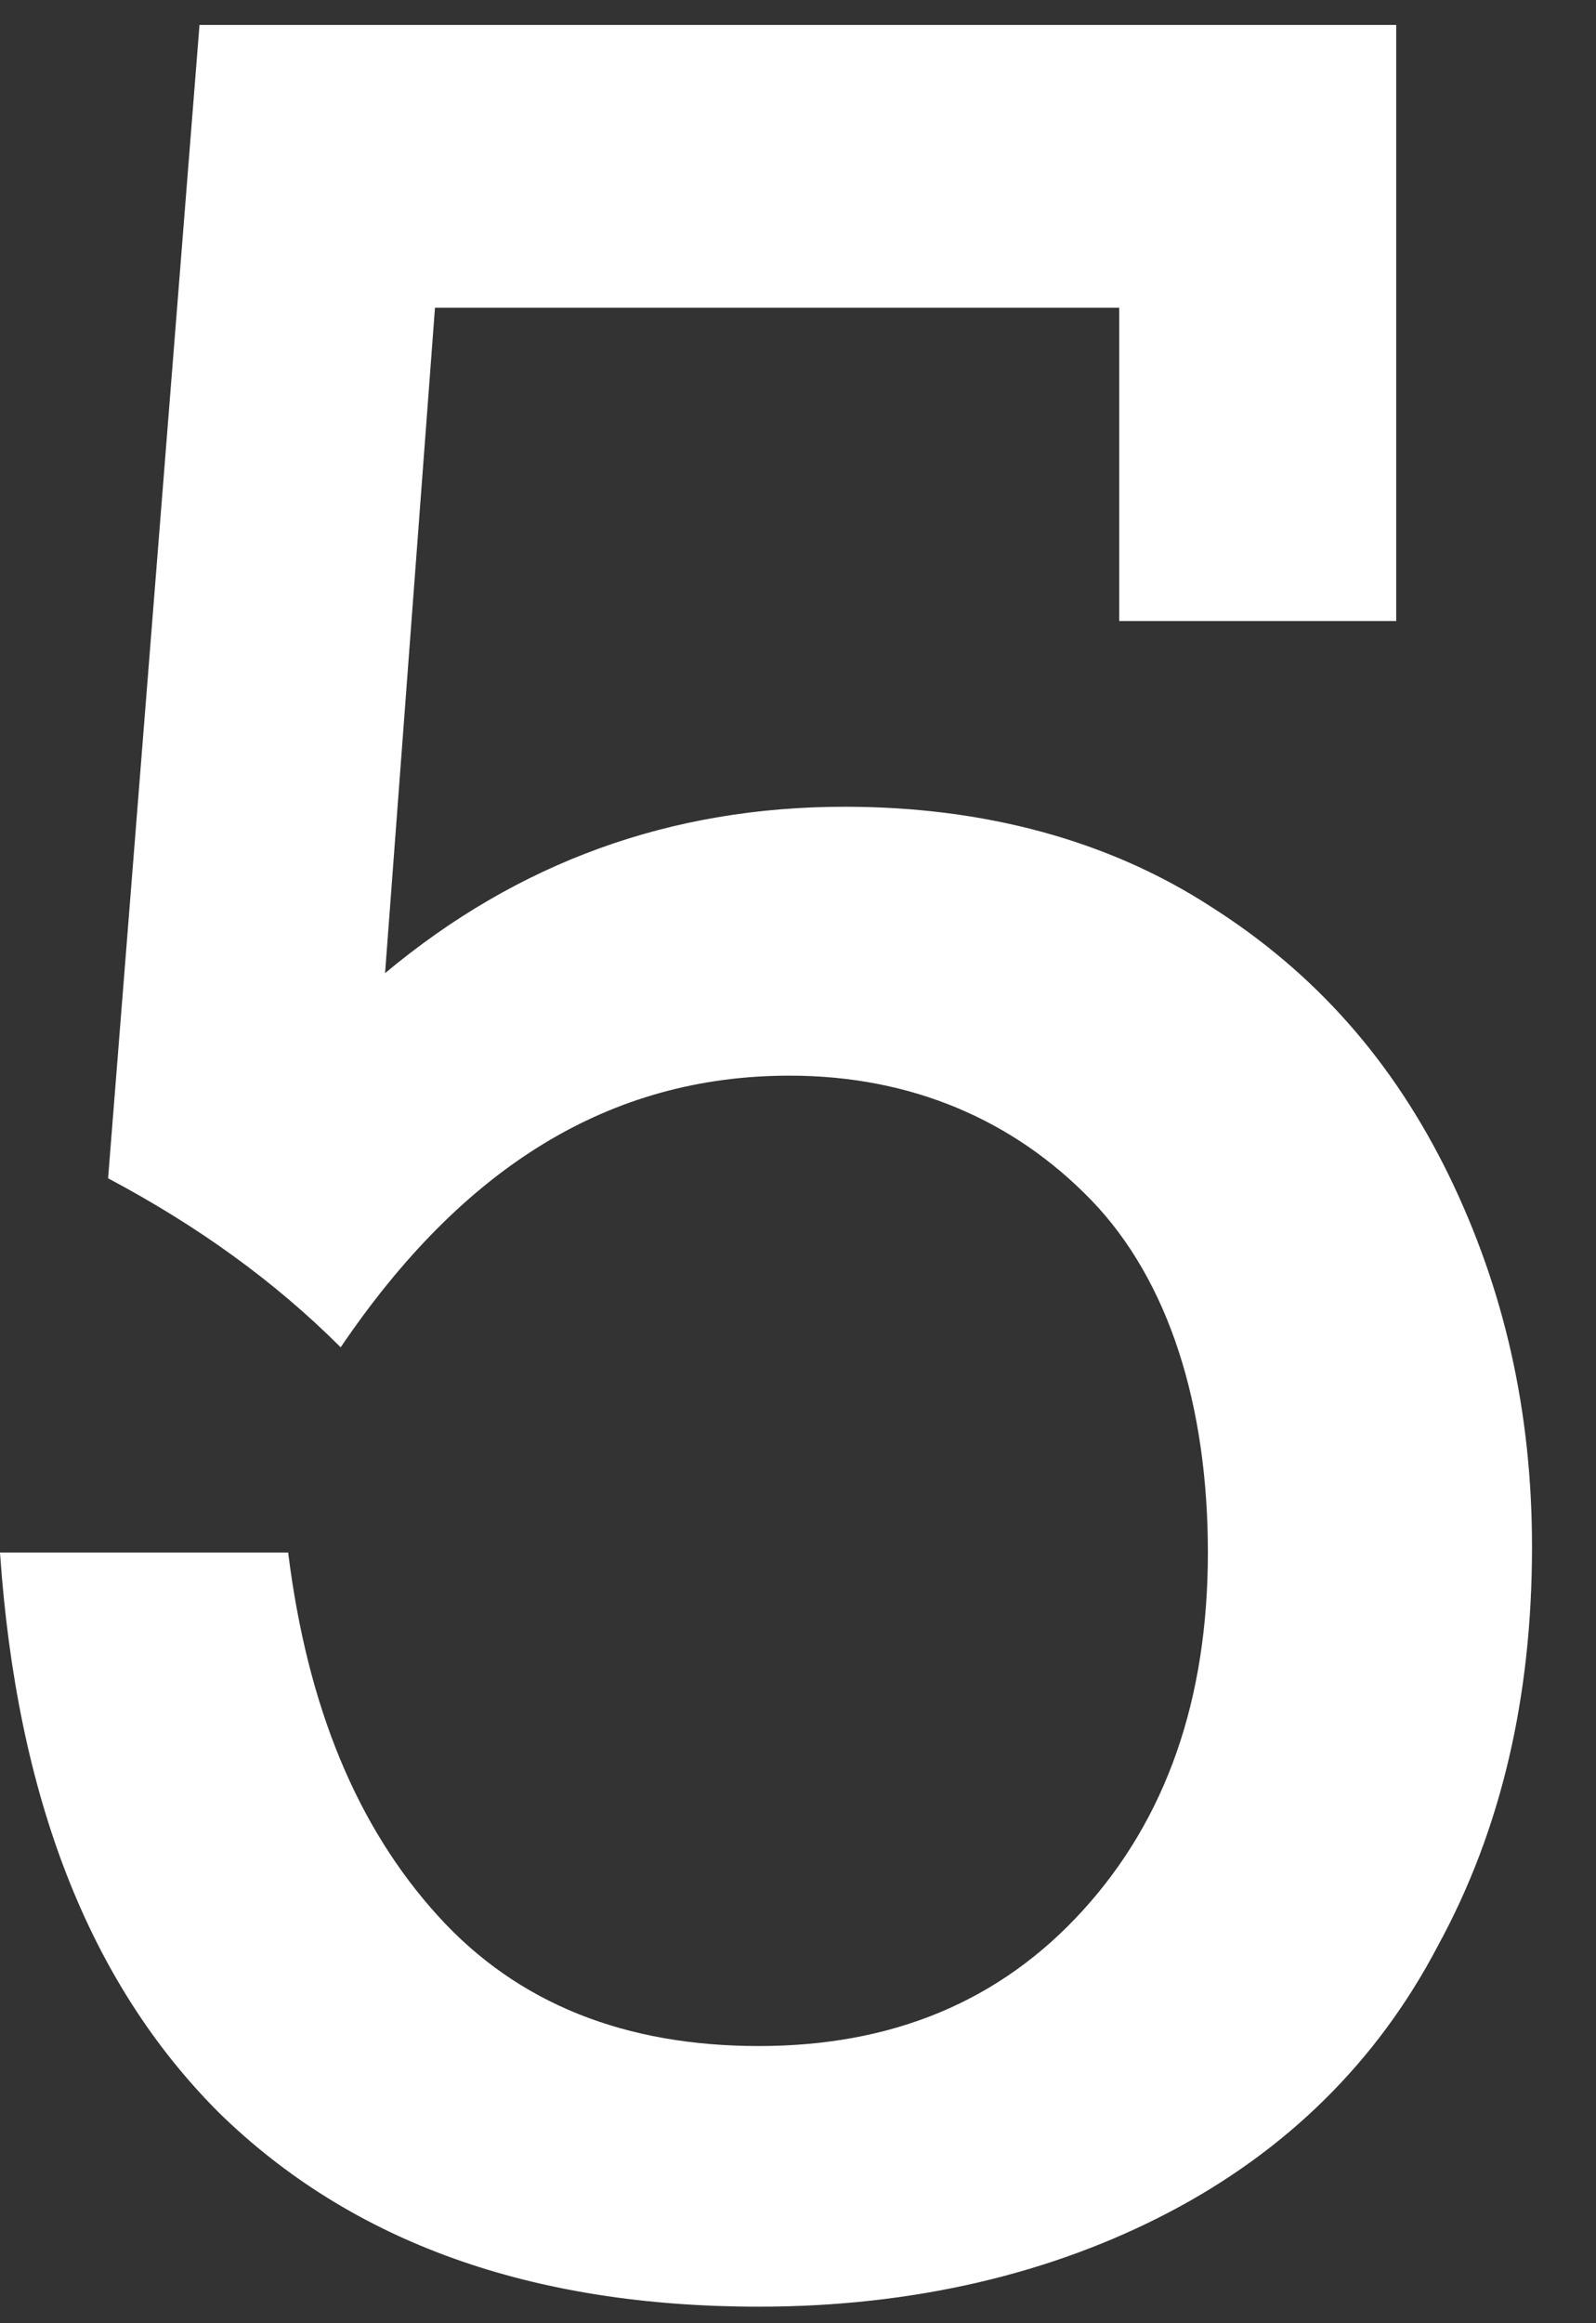 <svg width="11" height="16" viewBox="0 0 11 16" fill="none" xmlns="http://www.w3.org/2000/svg">
<rect x="0" y="0" width="11" height="16" fill="#333333" stroke="none"/>
<path d="M7.714 4.277V2.119H2.998L2.654 6.702C3.57 5.938 4.621 5.556 5.823 5.556C6.778 5.556 7.637 5.785 8.344 6.243C9.069 6.702 9.604 7.313 9.986 8.095C10.367 8.878 10.559 9.718 10.559 10.654C10.559 11.685 10.348 12.601 9.909 13.403C9.489 14.205 8.859 14.816 8.057 15.236C7.255 15.656 6.301 15.886 5.231 15.886C3.666 15.886 2.425 15.446 1.508 14.549C0.611 13.652 0.115 12.372 0 10.692H1.986C2.119 11.761 2.463 12.582 3.017 13.193C3.57 13.804 4.315 14.091 5.231 14.091C6.148 14.091 6.893 13.785 7.465 13.155C8.038 12.525 8.325 11.704 8.325 10.692C8.325 9.68 8.057 8.821 7.523 8.267C6.988 7.714 6.282 7.408 5.442 7.408C4.2 7.408 3.189 8.038 2.348 9.279C1.89 8.821 1.356 8.439 0.745 8.115L1.375 0.172H9.623V4.277H7.714Z" fill="white"/>
</svg>
